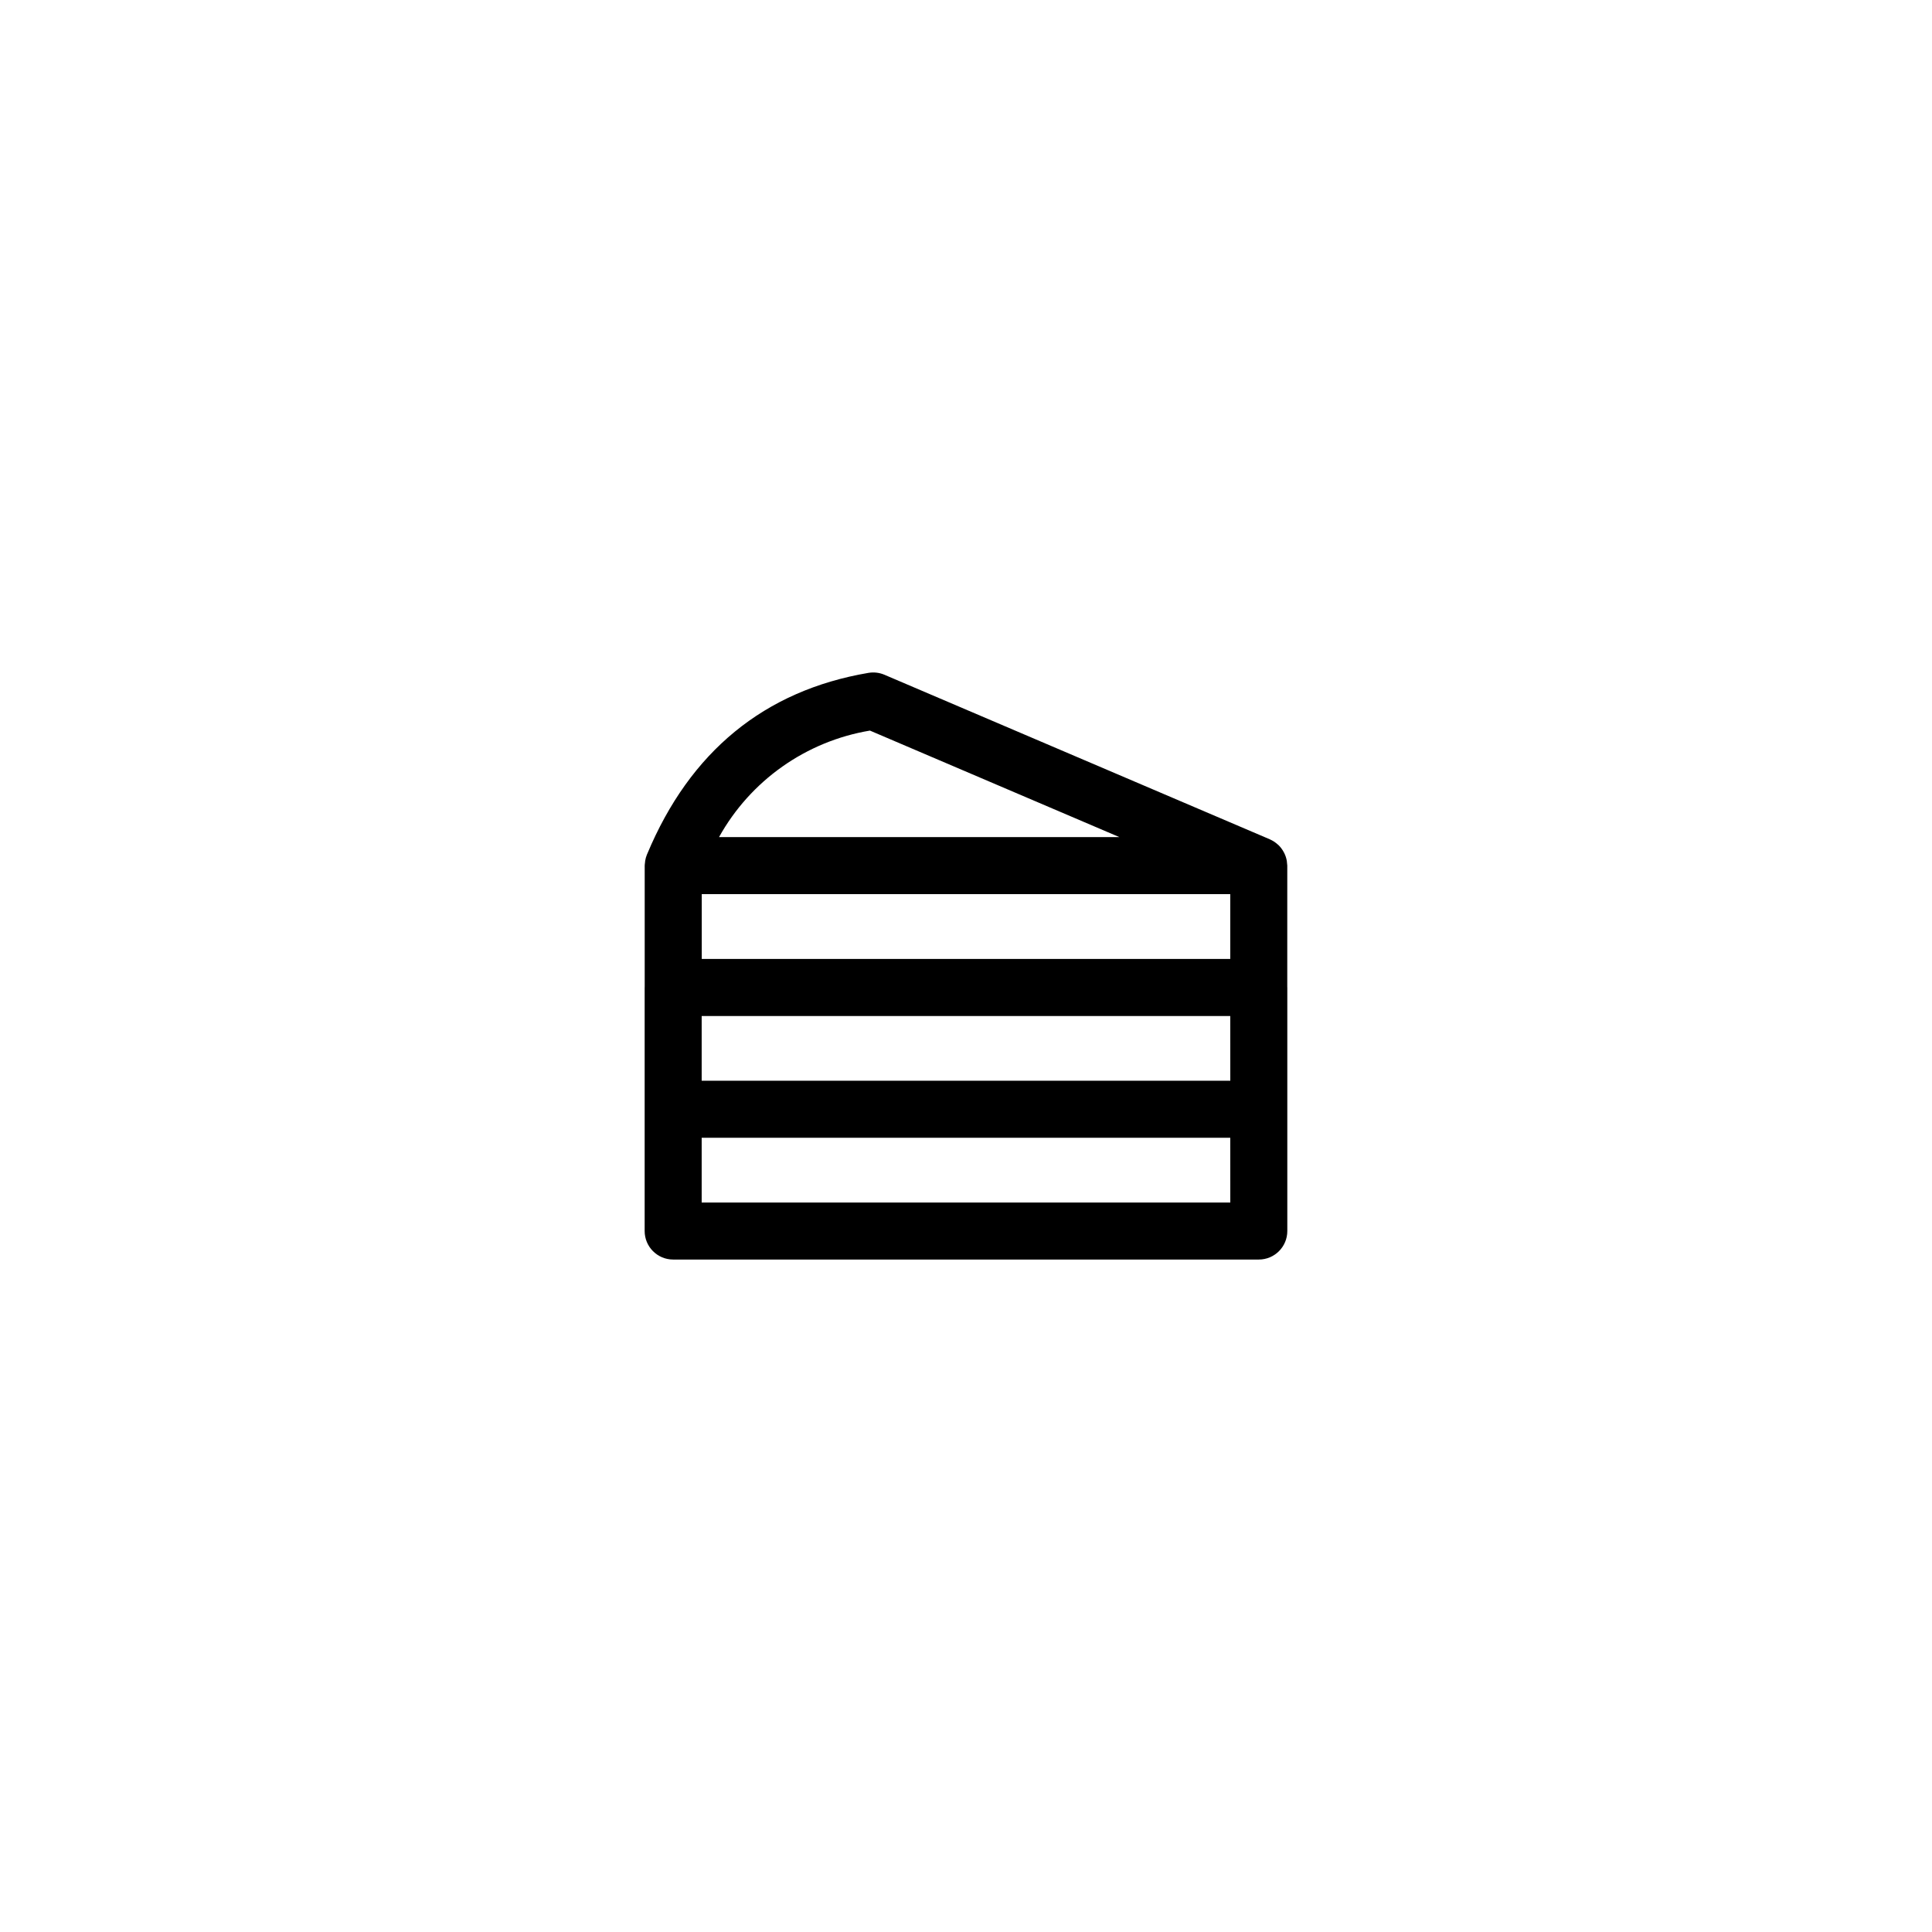 <?xml version="1.0" encoding="UTF-8"?>
<!-- Uploaded to: ICON Repo, www.svgrepo.com, Generator: ICON Repo Mixer Tools -->
<svg fill="#000000" width="800px" height="800px" version="1.1" viewBox="144 144 512 512" xmlns="http://www.w3.org/2000/svg">
 <path d="m485.06 372.55c-0.016-0.129-0.016-0.254-0.039-0.383-0.121-0.73-0.352-1.441-0.684-2.102-0.059-0.121-0.121-0.23-0.188-0.348-0.359-0.652-0.812-1.25-1.348-1.77-0.07-0.066-0.152-0.121-0.223-0.184-0.594-0.535-1.266-0.977-1.996-1.301l-0.027-0.02-0.027-0.012-102.15-43.617c-1.332-0.566-2.801-0.738-4.231-0.496-27.57 4.684-47.301 20.852-58.645 48.031l-0.07 0.152v0.004c-0.211 0.523-0.363 1.07-0.453 1.625-0.031 0.184-0.039 0.363-0.055 0.547-0.023 0.238-0.07 0.473-0.07 0.719v32.191l-0.012 0.098v64.547c0 4.176 3.383 7.559 7.555 7.559h155.2c4.172 0 7.555-3.383 7.555-7.559v-64.543l-0.012-0.098 0.004-32.195c-0.012-0.281-0.043-0.566-0.086-0.848zm-110.52-34.938 66.109 28.23h-106.1c8.34-15.008 23.059-25.398 39.992-28.23zm-44.57 43.344h140.06v17.176h-140.06zm140.07 81.723h-140.09v-17.156h140.08zm0-32.27-140.09-0.004v-17.152h140.08z"/>
</svg>